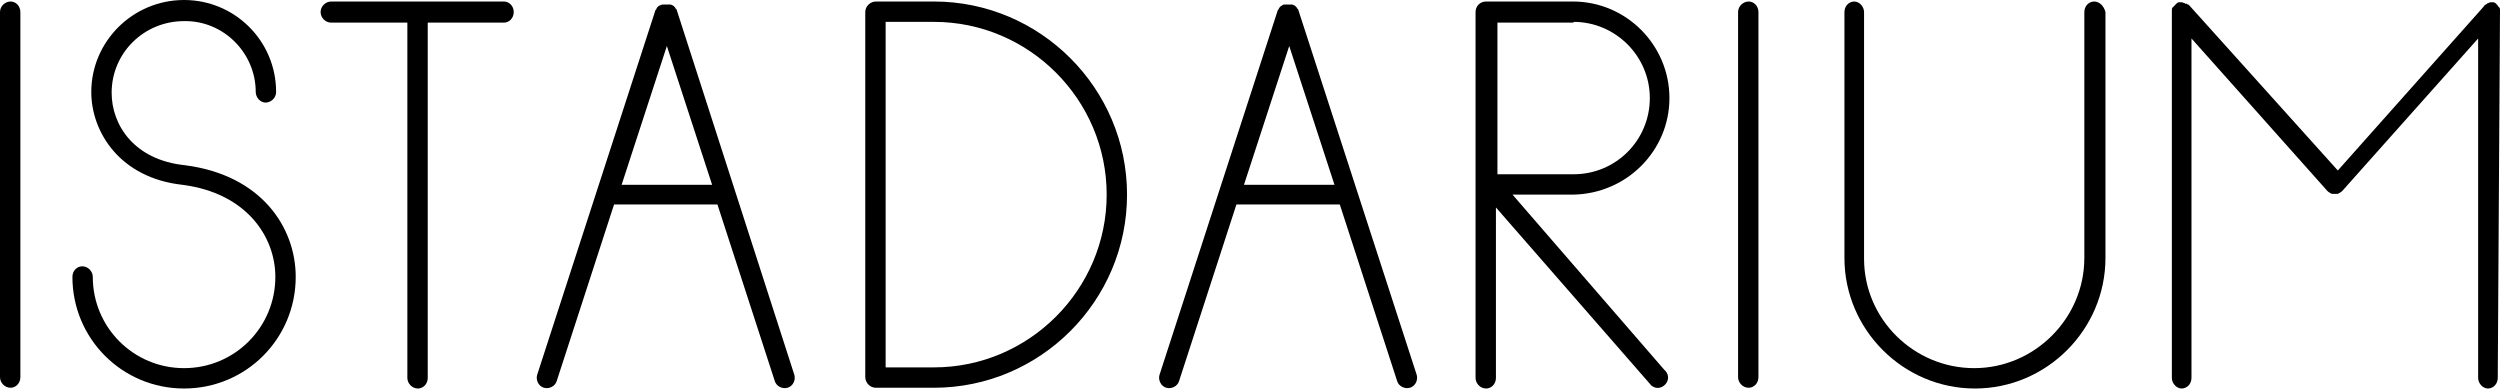 <?xml version="1.0" encoding="utf-8"?>
<!-- Generator: Adobe Illustrator 19.0.0, SVG Export Plug-In . SVG Version: 6.00 Build 0)  -->
<svg version="1.1" id="Layer_1" xmlns="http://www.w3.org/2000/svg" xmlns:xlink="http://www.w3.org/1999/xlink" x="0px" y="0px"
	 viewBox="-348 277.3 331.4 51.5" style="enable-background:new -348 277.3 331.4 51.5;" xml:space="preserve">
<g>
	<path d="M-346.6,277.5c-0.7,0-1.4,0.6-1.4,1.4v24.2v24.2c0,0.7,0.6,1.4,1.4,1.4c0.7,0,1.3-0.6,1.3-1.4v-24.2v-24.2
		C-345.3,278.1-345.9,277.5-346.6,277.5"/>
	<path d="M-281.2,277.5h-22.9c-0.7,0-1.4,0.6-1.4,1.4c0,0.7,0.6,1.4,1.4,1.4h10.1v22.9v24.2c0,0.7,0.6,1.4,1.4,1.4
		c0.7,0,1.3-0.6,1.3-1.4v-24.2v-22.9h10.1c0.7,0,1.3-0.6,1.3-1.4C-279.9,278.1-280.5,277.5-281.2,277.5"/>
	<path d="M-265.6,301.8l6-18.4l6,18.4H-265.6z M-258.3,278.6c0,0,0-0.1-0.1-0.1c0-0.1-0.1-0.1-0.1-0.2c-0.1-0.1-0.1-0.1-0.2-0.2
		c-0.1-0.1-0.1-0.1-0.2-0.1c-0.1-0.1-0.2-0.1-0.3-0.1c0,0-0.1,0-0.1,0c0,0-0.1,0-0.1,0c-0.1,0-0.2,0-0.3,0c-0.1,0-0.2,0-0.3,0
		c0,0-0.1,0-0.1,0c0,0-0.1,0-0.1,0c-0.1,0-0.2,0.1-0.3,0.1c-0.1,0-0.1,0.1-0.2,0.1c-0.1,0.1-0.1,0.1-0.2,0.2c0,0.1-0.1,0.1-0.1,0.2
		c0,0,0,0.1-0.1,0.1l-15.7,48.4c-0.2,0.7,0.2,1.5,0.9,1.7c0.7,0.2,1.5-0.2,1.7-0.9l7.6-23.4h13.7l7.6,23.4c0.2,0.7,1,1.1,1.7,0.9
		c0.7-0.2,1.1-1,0.9-1.7L-258.3,278.6z"/>
	<path d="M-183.1,301.8l6-18.4l6,18.4H-183.1z M-175.9,278.6c0,0,0-0.1-0.1-0.1c0-0.1-0.1-0.1-0.1-0.2c-0.1-0.1-0.1-0.1-0.2-0.2
		c-0.1-0.1-0.1-0.1-0.2-0.1c-0.1-0.1-0.2-0.1-0.3-0.1c0,0-0.1,0-0.1,0c0,0-0.1,0-0.1,0c-0.1,0-0.2,0-0.3,0c-0.1,0-0.2,0-0.3,0
		c0,0-0.1,0-0.1,0c0,0-0.1,0-0.1,0c-0.1,0-0.2,0.1-0.2,0.1c-0.1,0-0.1,0.1-0.2,0.1c-0.1,0.1-0.1,0.1-0.2,0.2c0,0.1-0.1,0.1-0.1,0.2
		c0,0,0,0.1-0.1,0.1l-15.7,48.4c-0.2,0.7,0.2,1.5,0.9,1.7c0.7,0.2,1.5-0.2,1.7-0.9l7.6-23.4h13.7l7.6,23.4c0.2,0.7,1,1.1,1.7,0.9
		c0.7-0.2,1.1-1,0.9-1.7L-175.9,278.6z"/>
	<path d="M-116.2,277.5c-0.7,0-1.4,0.6-1.4,1.4v24.2v24.2c0,0.7,0.6,1.4,1.4,1.4c0.7,0,1.3-0.6,1.3-1.4v-24.2v-24.2
		C-114.9,278.1-115.5,277.5-116.2,277.5"/>
	<path d="M-16.6,278.8c0-0.1,0-0.1,0-0.2c0-0.1,0-0.2-0.1-0.3c0,0,0-0.1-0.1-0.1c-0.1-0.1-0.1-0.2-0.2-0.3c0,0,0,0,0,0
		c0,0-0.1,0-0.1-0.1c-0.1-0.1-0.2-0.1-0.3-0.2c-0.1,0-0.1,0-0.2,0c-0.1,0-0.2,0-0.2,0c0,0,0,0,0,0c-0.1,0-0.2,0-0.3,0.1
		c-0.1,0-0.2,0-0.2,0.1c-0.1,0-0.1,0.1-0.2,0.1c-0.1,0.1-0.2,0.1-0.2,0.2c0,0,0,0,0,0l-19.4,21.8L-57.8,278c0,0,0,0,0,0
		c-0.1-0.1-0.1-0.1-0.2-0.1c-0.1-0.1-0.1-0.1-0.2-0.1c-0.1,0-0.2,0-0.2-0.1c-0.1,0-0.2,0-0.3-0.1c0,0,0,0-0.1,0c-0.1,0-0.2,0-0.2,0
		c-0.1,0-0.1,0-0.2,0c-0.1,0-0.2,0.1-0.3,0.2c0,0-0.1,0-0.1,0.1c0,0,0,0,0,0c-0.1,0.1-0.2,0.2-0.3,0.3c0,0,0,0-0.1,0.1
		c-0.1,0.1-0.1,0.2-0.1,0.4c0,0.1,0,0.1,0,0.1c0,0,0,0,0,0.1v48.5c0,0.7,0.6,1.4,1.3,1.4c0.7,0,1.3-0.6,1.3-1.4v-45l18,20.2
		c0.2,0.2,0.4,0.3,0.6,0.4c0,0,0.1,0,0.1,0c0.1,0,0.2,0,0.3,0c0.1,0,0.2,0,0.3,0c0,0,0.1,0,0.1,0c0.2-0.1,0.4-0.2,0.6-0.4l18-20.2
		v45c0,0.7,0.6,1.4,1.3,1.4c0.7,0,1.3-0.6,1.3-1.4L-16.6,278.8C-16.6,278.8-16.6,278.8-16.6,278.8"/>
	<path d="M-70.4,277.5c-0.7,0-1.3,0.6-1.3,1.4v32.5c0,0,0,0.1,0,0.1c0,8-6.6,14.6-14.6,14.6c-8,0-14.6-6.5-14.6-14.5
		c0-0.1,0-0.1,0-0.2v-32.5c0-0.7-0.6-1.4-1.3-1.4s-1.3,0.6-1.3,1.4v32.5c0,0,0,0,0,0.1h0c0,9.5,7.8,17.3,17.3,17.3
		c9.5,0,17.3-7.8,17.3-17.3h0c0,0,0,0,0-0.1v-32.5C-69.1,278.1-69.7,277.5-70.4,277.5"/>
	<path d="M-230.6,280.2l6.4,0c12.6,0,22.9,10.3,22.9,22.9s-10.3,22.9-22.9,22.9l-6.4,0V280.2z M-233.3,327.3c0,0.7,0.6,1.4,1.4,1.4
		h7.7c14.1,0,25.6-11.5,25.6-25.6c0-14.1-11.5-25.6-25.6-25.6h-7.7c-0.7,0-1.4,0.6-1.4,1.4V327.3z"/>
	<path d="M-139.4,280.2c5.5,0,10.1,4.5,10.1,10.1c0,5.6-4.5,10.1-10.1,10.1h-10.1v-20.1h2.6H-139.4z M-126.7,290.3
		c0-7-5.7-12.8-12.8-12.8h-7.5h-4c-0.8,0-1.4,0.6-1.4,1.4v48.5c0,0.7,0.6,1.4,1.4,1.4c0.7,0,1.3-0.6,1.3-1.4v-22.6l20.6,23.6
		c0.6,0.5,1.4,0.4,1.9-0.2c0.5-0.6,0.4-1.4-0.2-1.9l-20.1-23.2h8C-132.4,303-126.7,297.3-126.7,290.3"/>
	<path d="M-314.1,289.5c0,0.7,0.6,1.4,1.3,1.4c0.7,0,1.4-0.6,1.4-1.4c0-6.8-5.5-12.2-12.2-12.2c-6.8,0-12.3,5.5-12.3,12.2
		c0,5.3,3.8,11.4,12.1,12.3c8.5,1.1,12.3,6.9,12.3,12.2c0,6.7-5.4,12.1-12.1,12.1c-6.7,0-12.1-5.4-12.1-12.1c0-0.7-0.6-1.4-1.4-1.4
		c-0.7,0-1.3,0.6-1.3,1.4h0c0,8.2,6.6,14.8,14.8,14.8s14.8-6.6,14.8-14.8c0-6.5-4.5-13.5-14.7-14.8c-6.7-0.7-9.7-5.3-9.7-9.6
		c0-5.3,4.3-9.5,9.6-9.5C-318.4,280-314.1,284.3-314.1,289.5"/>
</g>
</svg>
